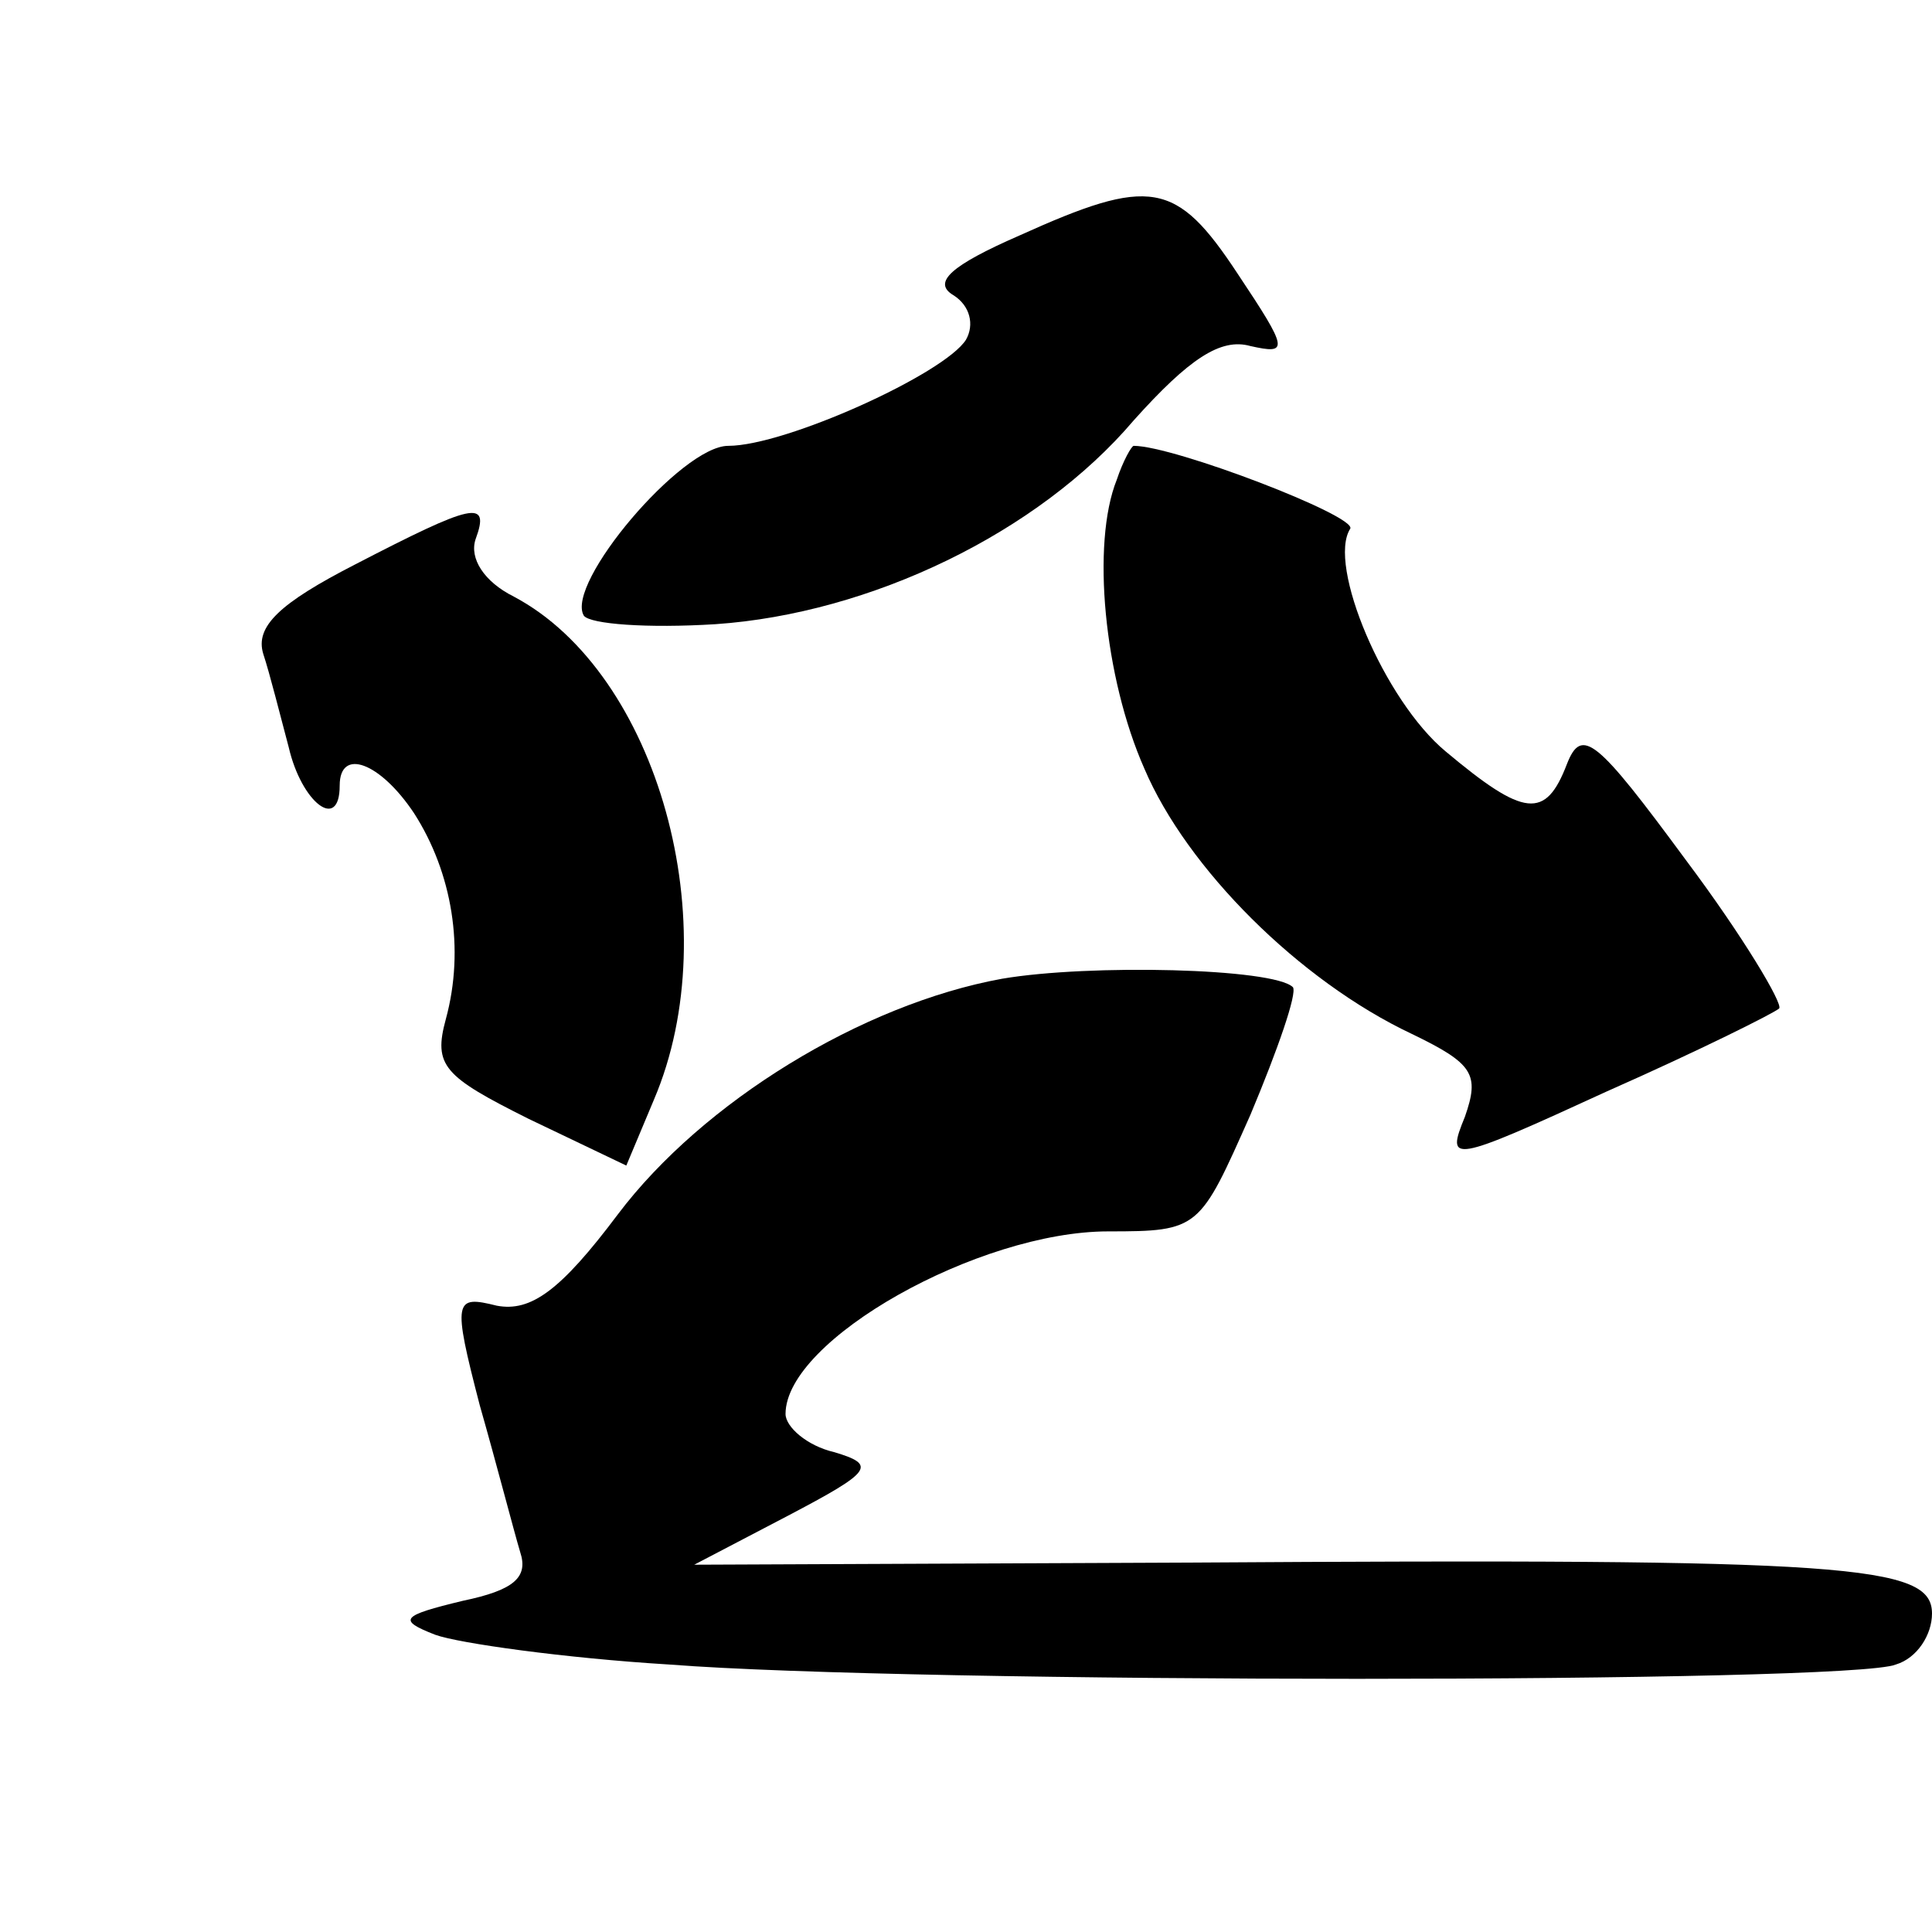 <?xml version="1.0" standalone="no"?>
<!DOCTYPE svg PUBLIC "-//W3C//DTD SVG 20010904//EN"
 "http://www.w3.org/TR/2001/REC-SVG-20010904/DTD/svg10.dtd">
<svg version="1.0" xmlns="http://www.w3.org/2000/svg"
 width="91pt" height="91pt" viewBox="0 0 91 91"
 preserveAspectRatio="xMidYMid meet">
<g transform="translate(0,91) scale(0.1,-0.1)"
fill="#000000" stroke="none">
<path d="M480 799 c-32 -14 -41 -22 -31 -28 8 -5 10 -14 6 -21 -10 -16 -85
-50 -112 -50 -22 0 -77 -65 -68 -80 3 -4 30 -6 62 -4 73 5 152 43 197 96 26
29 41 39 55 35 18 -4 18 -2 -6 34 -29 44 -41 46 -103 18z"/>
<path d="M526 684 c-12 -30 -6 -93 13 -136 20 -47 73 -100 126 -125 29 -14 32
-19 25 -39 -9 -22 -7 -22 67 12 43 19 79 37 81 39 2 2 -17 34 -44 70 -42 57
-49 63 -56 45 -10 -26 -20 -25 -57 6 -29 24 -56 88 -45 105 3 6 -83 39 -102
39 -1 0 -5 -7 -8 -16z"/>
<path d="M167 644 c-35 -18 -47 -29 -43 -42 3 -9 8 -29 12 -44 6 -26 24 -40
24 -18 0 18 19 11 35 -13 18 -28 24 -64 15 -97 -6 -22 -1 -27 39 -47 l46 -22
13 31 c35 82 2 201 -66 237 -14 7 -21 18 -18 27 7 19 -1 17 -57 -12z"/>
<path d="M472 449 c-66 -12 -141 -58 -181 -111 -27 -36 -41 -46 -57 -43 -20 5
-21 3 -8 -47 8 -28 16 -59 19 -69 4 -12 -3 -18 -27 -23 -29 -7 -31 -9 -13 -16
11 -4 61 -11 110 -14 115 -9 557 -9 578 0 10 3 17 14 17 24 0 23 -38 26 -349
24 l-234 -1 44 23 c40 21 42 24 22 30 -13 3 -23 12 -23 18 0 35 91 86 152 86
43 0 43 1 67 55 13 31 22 57 20 60 -9 9 -96 11 -137 4z"/>
</g>
</svg>
